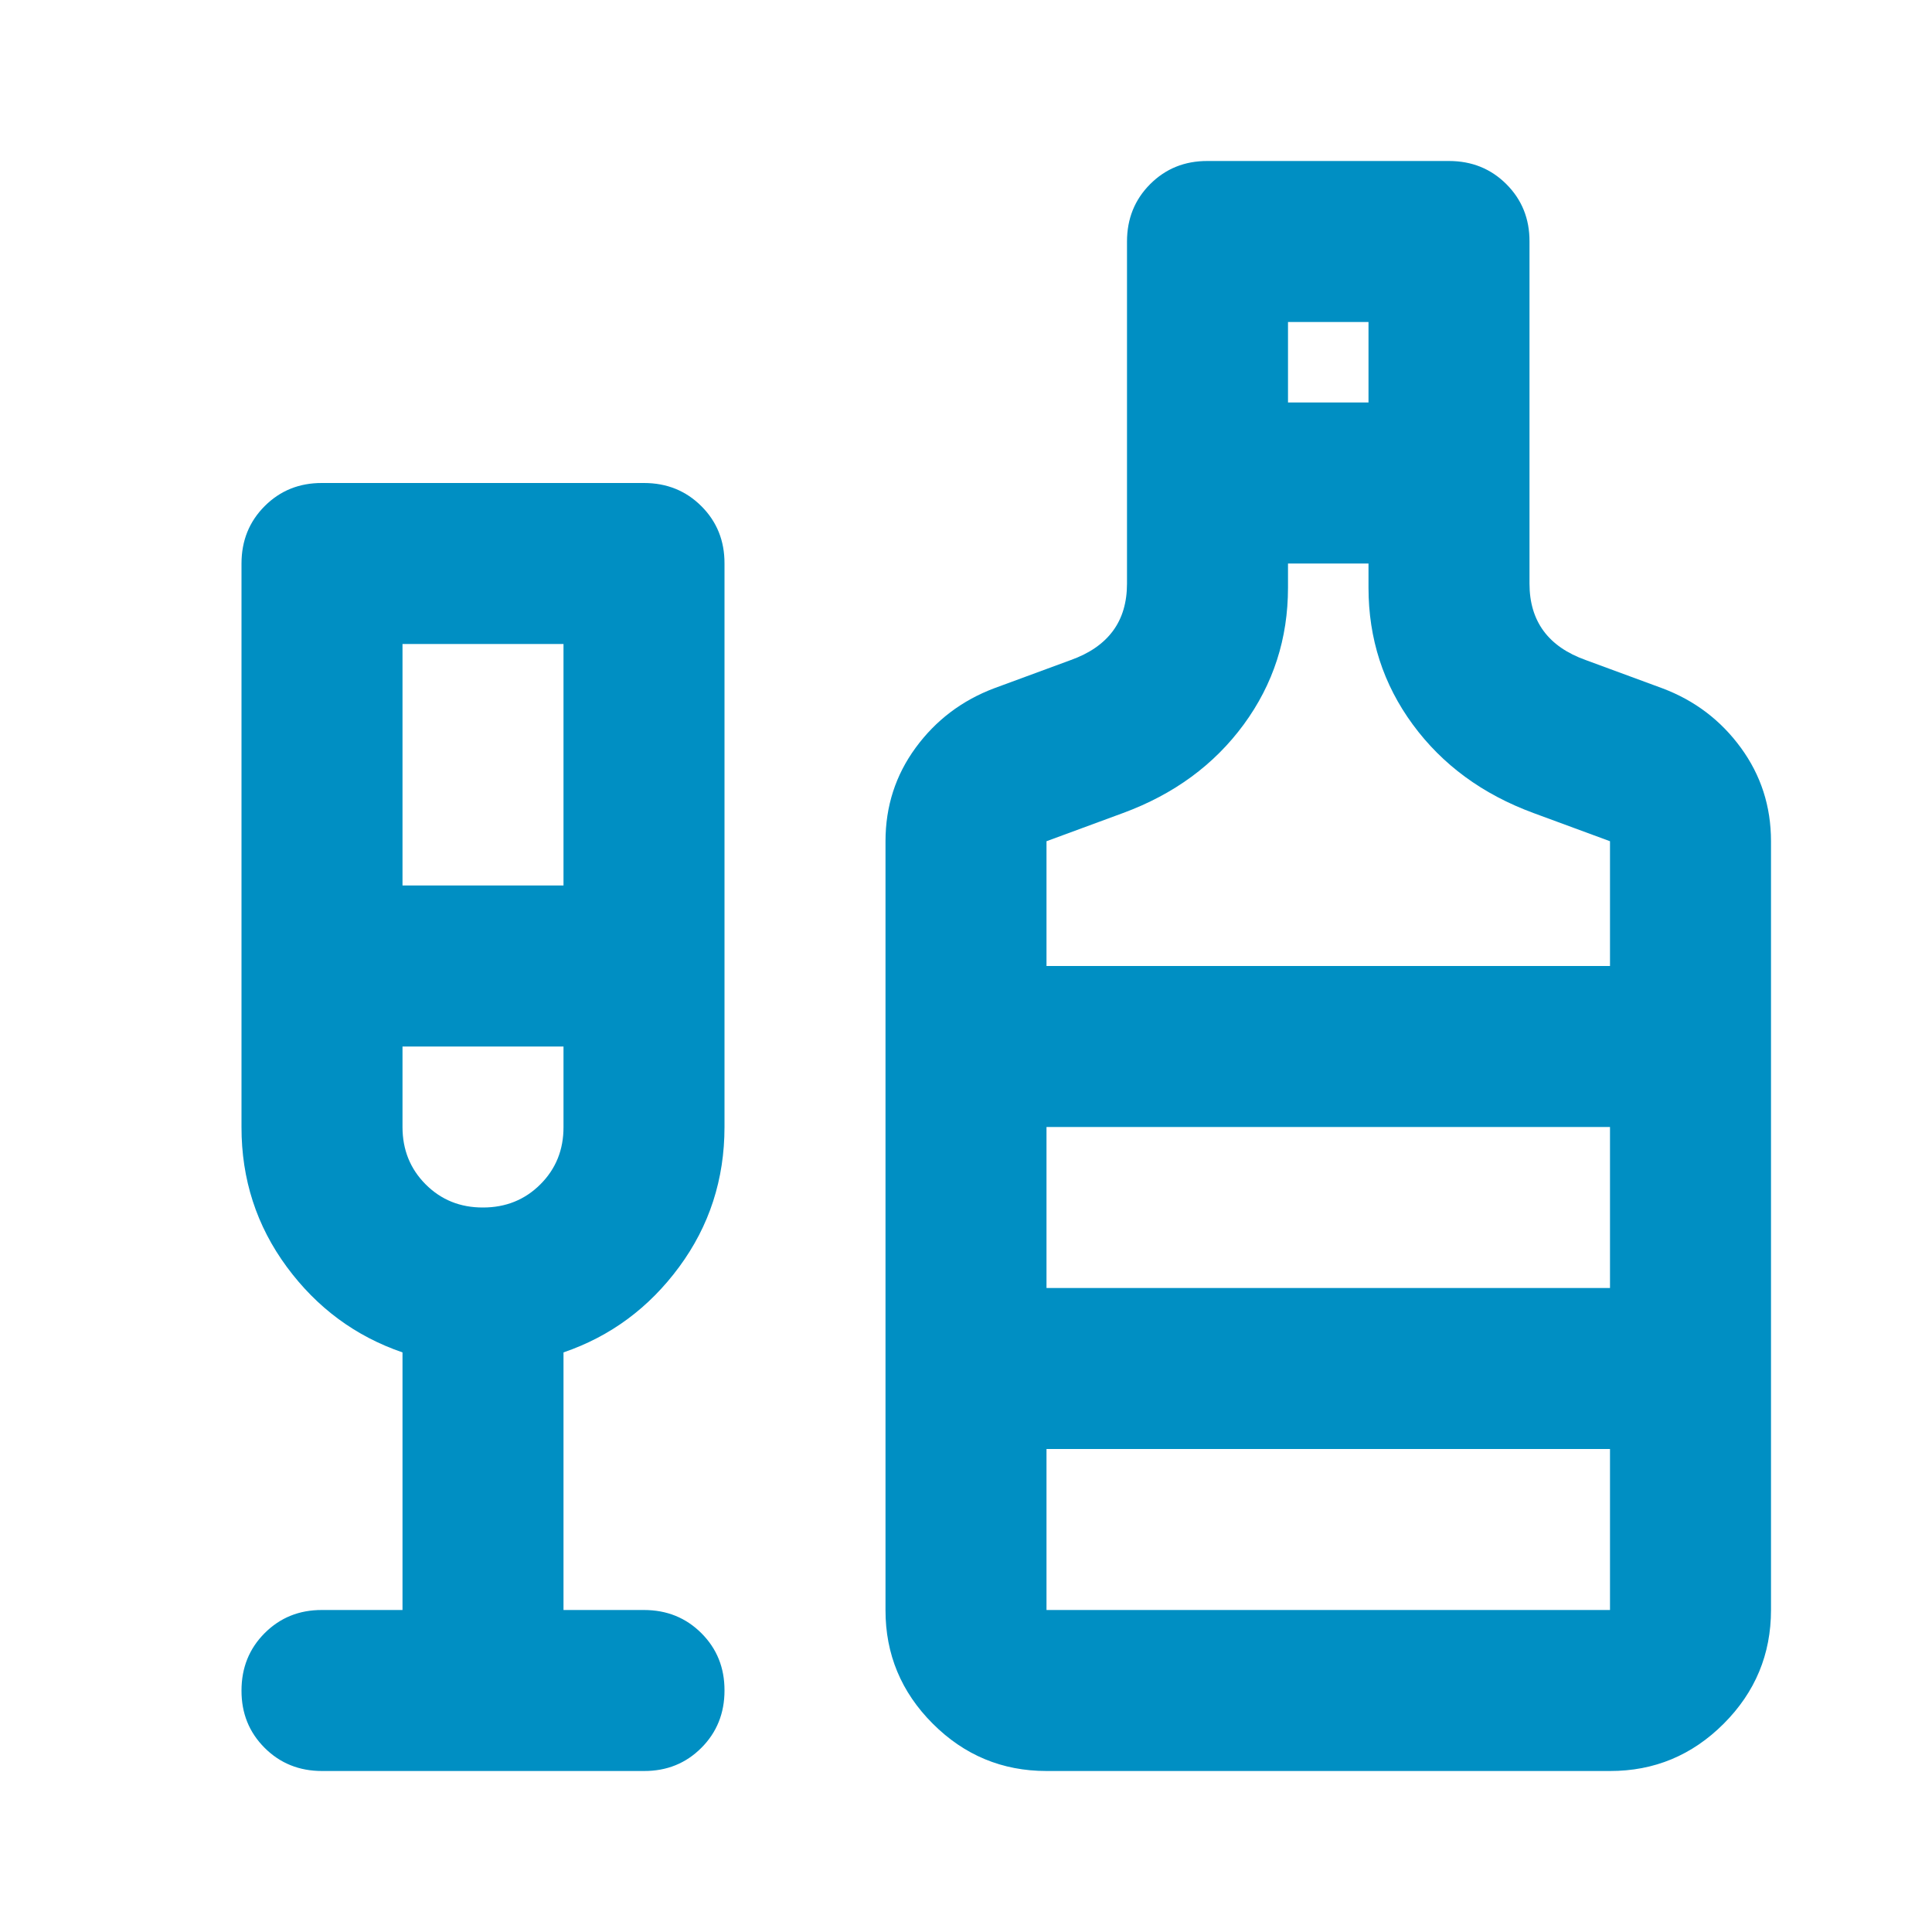 <svg width="24" height="24" viewBox="0 0 24 24" fill="none" xmlns="http://www.w3.org/2000/svg">
<path d="M4 22C3.717 22 3.479 21.904 3.287 21.712C3.095 21.52 2.999 21.283 3 21C3 20.717 3.096 20.479 3.288 20.287C3.48 20.095 3.717 19.999 4 20H5V16.8C4.417 16.6 3.937 16.246 3.562 15.737C3.187 15.228 2.999 14.649 3 14V7C3 6.717 3.096 6.479 3.288 6.287C3.48 6.095 3.717 5.999 4 6H8C8.283 6 8.521 6.096 8.713 6.288C8.905 6.48 9.001 6.717 9 7V14C9 14.65 8.812 15.229 8.437 15.738C8.062 16.247 7.583 16.601 7 16.8V20H8C8.283 20 8.521 20.096 8.713 20.288C8.905 20.48 9.001 20.717 9 21C9 21.283 8.904 21.521 8.712 21.713C8.52 21.905 8.283 22.001 8 22H4ZM5 11H7V8H5V11ZM6 15C6.283 15 6.521 14.904 6.713 14.712C6.905 14.52 7.001 14.283 7 14V13H5V14C5 14.283 5.096 14.521 5.288 14.713C5.48 14.905 5.717 15.001 6 15ZM13 22C12.45 22 11.979 21.804 11.587 21.412C11.195 21.02 10.999 20.549 11 20V10.45C11 10.017 11.125 9.629 11.375 9.288C11.625 8.947 11.95 8.701 12.35 8.55L13.3 8.2C13.533 8.117 13.708 7.996 13.825 7.838C13.942 7.68 14 7.484 14 7.25V3C14 2.717 14.096 2.479 14.288 2.287C14.48 2.095 14.717 1.999 15 2H18C18.283 2 18.521 2.096 18.713 2.288C18.905 2.48 19.001 2.717 19 3V7.25C19 7.483 19.058 7.679 19.175 7.838C19.292 7.997 19.467 8.117 19.7 8.2L20.65 8.55C21.05 8.7 21.375 8.946 21.625 9.288C21.875 9.63 22 10.017 22 10.45V20C22 20.55 21.804 21.021 21.412 21.413C21.02 21.805 20.549 22.001 20 22H13ZM16 5H17V4H16V5ZM13 12H20V10.45L19.05 10.1C18.417 9.867 17.917 9.5 17.55 9C17.183 8.5 17 7.933 17 7.3V7H16V7.3C16 7.933 15.817 8.5 15.45 9C15.083 9.5 14.583 9.867 13.95 10.1L13 10.45V12ZM13 20H20V18H13V20ZM13 16H20V14H13V16Z" fill="#008FC3"/>
</svg>
